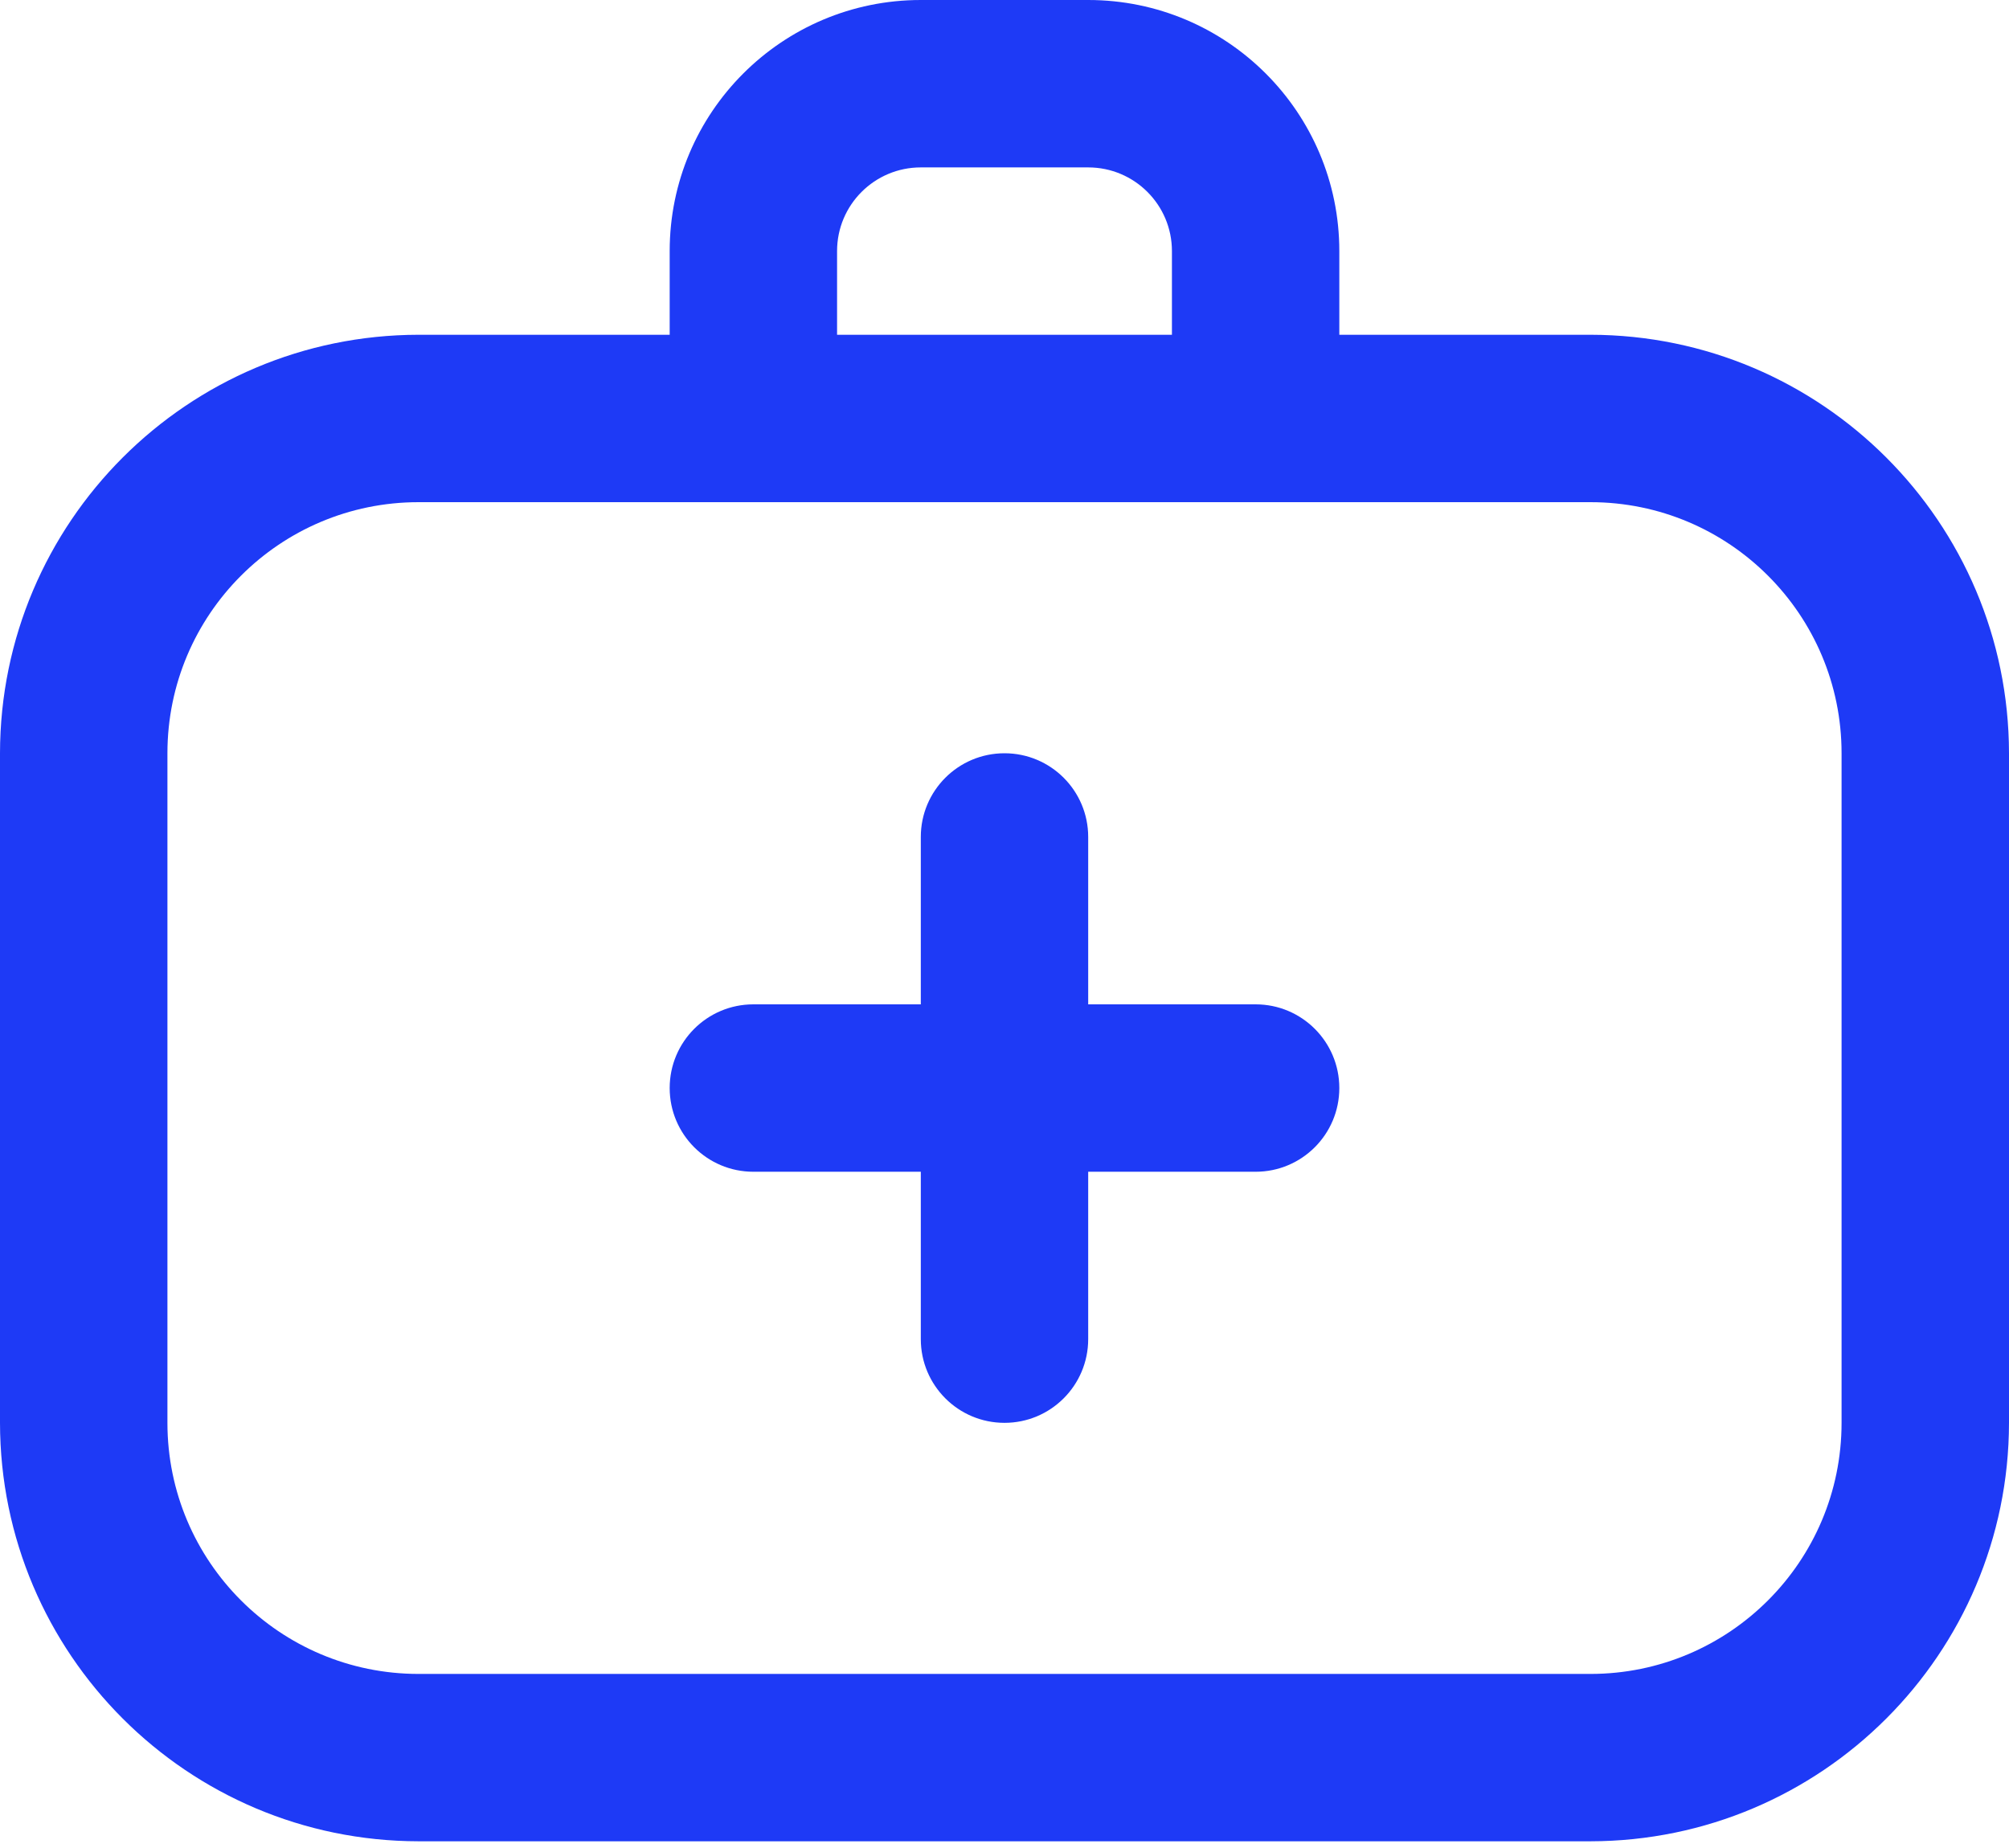 <?xml version="1.0" encoding="UTF-8"?>
<svg width="50px" height="46px" viewBox="0 0 50 46" version="1.1" xmlns="http://www.w3.org/2000/svg" xmlns:xlink="http://www.w3.org/1999/xlink">
    <title>doctor-2</title>
    <g id="Page-1" stroke="none" stroke-width="1" fill="none" fill-rule="evenodd">
        <g id="e-tahsilat" transform="translate(-550, -1556)" fill="#1E3AF6" fill-rule="nonzero">
            <g id="doctor-2" transform="translate(550, 1556)">
                <path d="M39.583,8.333 L33.333,8.333 L33.333,6.25 C33.333,2.798 30.535,0 27.083,0 L22.917,0 C19.465,0 16.667,2.798 16.667,6.25 L16.667,8.333 L10.417,8.333 C4.667,8.34 0.007,13 0,18.75 L0,35.417 C0.007,41.167 4.667,45.826 10.417,45.833 L39.583,45.833 C45.333,45.826 49.993,41.167 50,35.417 L50,18.75 C49.993,13 45.333,8.34 39.583,8.333 L39.583,8.333 Z M20.833,6.25 C20.833,5.099 21.766,4.167 22.917,4.167 L27.083,4.167 C28.234,4.167 29.167,5.099 29.167,6.25 L29.167,8.333 L20.833,8.333 L20.833,6.25 Z M45.833,35.417 C45.833,38.868 43.035,41.667 39.583,41.667 L10.417,41.667 C6.965,41.667 4.167,38.868 4.167,35.417 L4.167,18.75 C4.167,15.298 6.965,12.5 10.417,12.5 L39.583,12.5 C43.035,12.5 45.833,15.298 45.833,18.75 L45.833,35.417 Z M33.333,27.083 C33.333,28.234 32.401,29.167 31.25,29.167 L27.083,29.167 L27.083,33.333 C27.083,34.484 26.151,35.417 25,35.417 C23.849,35.417 22.917,34.484 22.917,33.333 L22.917,29.167 L18.75,29.167 C17.599,29.167 16.667,28.234 16.667,27.083 C16.667,25.933 17.599,25 18.75,25 L22.917,25 L22.917,20.833 C22.917,19.683 23.849,18.75 25,18.75 C26.151,18.75 27.083,19.683 27.083,20.833 L27.083,25 L31.25,25 C32.401,25 33.333,25.933 33.333,27.083 Z" id="Shape"></path>
            </g>
        </g>
    </g>
</svg>